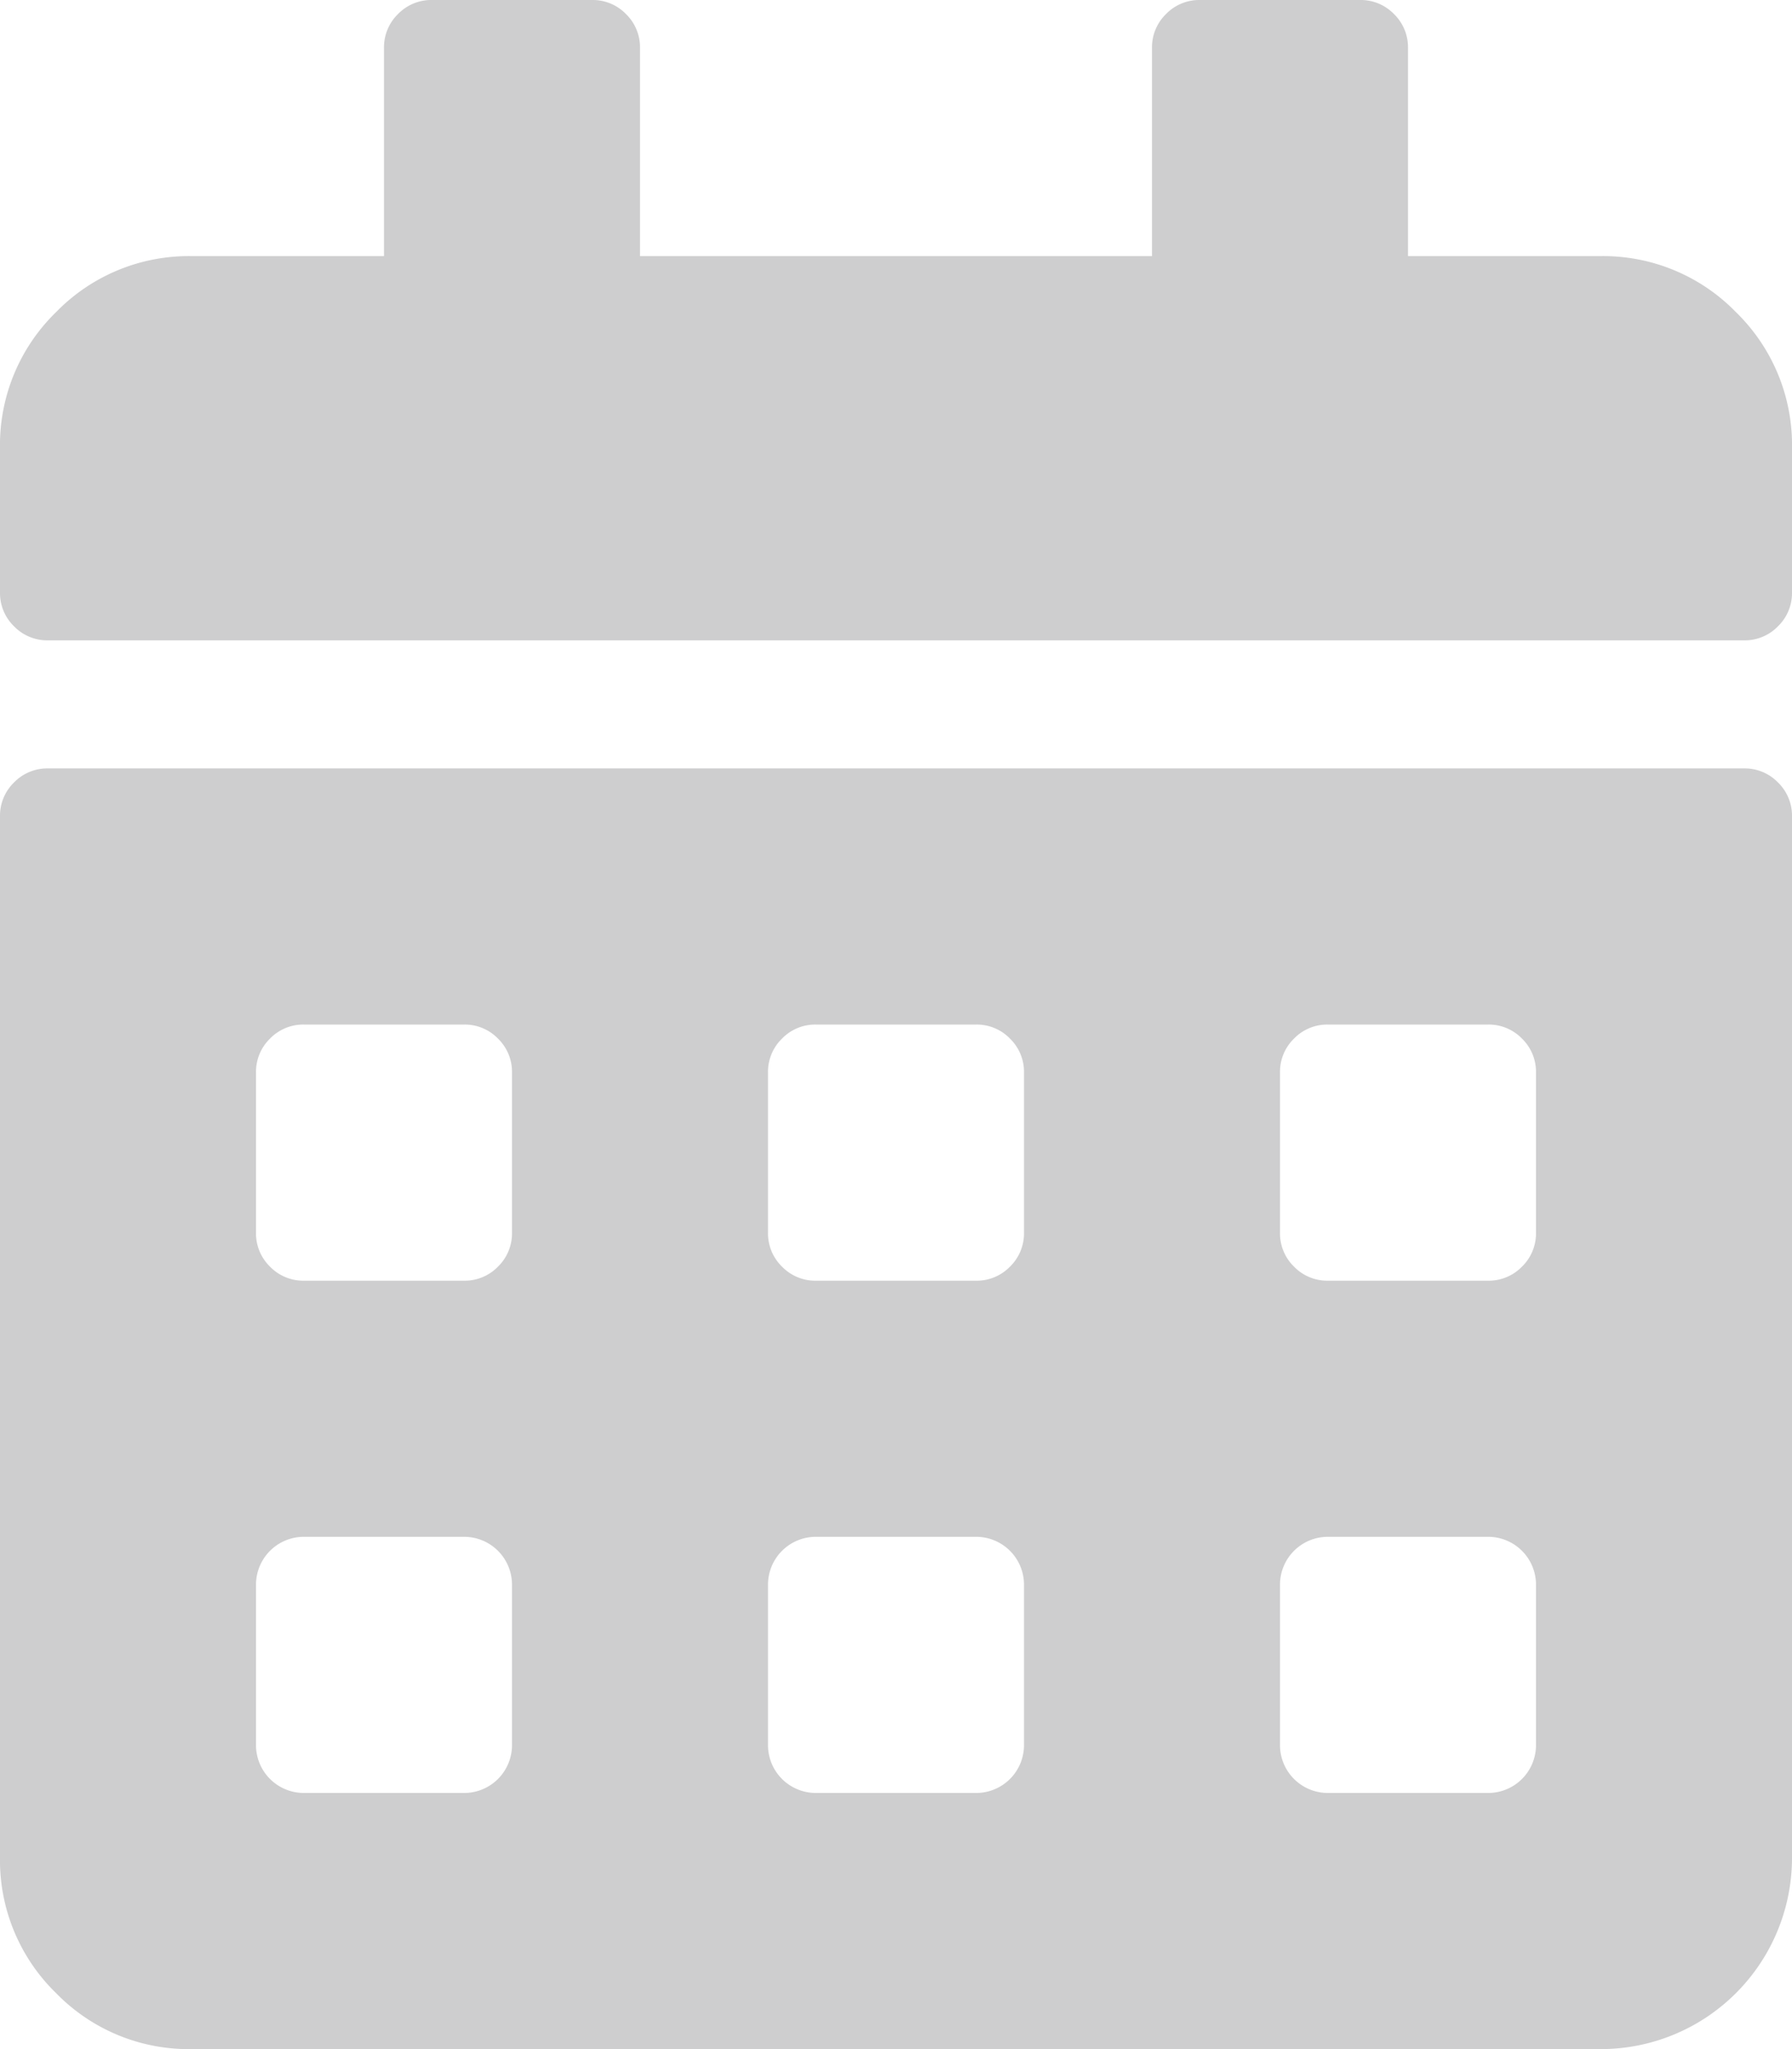 <svg xmlns="http://www.w3.org/2000/svg" width="17.5" height="20" viewBox="0 0 17.5 20">
  <path id="Path_3" data-name="Path 3" d="M17.031-7.75a.452.452,0,0,0,.332-.137.452.452,0,0,0,.137-.332V-9.625a1.808,1.808,0,0,0-.547-1.328,1.808,1.808,0,0,0-1.328-.547H13.75v-2.031a.452.452,0,0,0-.137-.332A.452.452,0,0,0,13.281-14H11.719a.452.452,0,0,0-.332.137.452.452,0,0,0-.137.332V-11.5h-5v-2.031a.452.452,0,0,0-.137-.332A.452.452,0,0,0,5.781-14H4.219a.452.452,0,0,0-.332.137.452.452,0,0,0-.137.332V-11.5H1.875a1.808,1.808,0,0,0-1.328.547A1.808,1.808,0,0,0,0-9.625v1.406a.452.452,0,0,0,.137.332.452.452,0,0,0,.332.137ZM.469-6.5a.452.452,0,0,0-.332.137A.452.452,0,0,0,0-6.031V4.125A1.808,1.808,0,0,0,.547,5.453,1.808,1.808,0,0,0,1.875,6h13.75A1.867,1.867,0,0,0,17.5,4.125V-6.031a.452.452,0,0,0-.137-.332.452.452,0,0,0-.332-.137ZM5,1.469V3.031a.467.467,0,0,1-.469.469H2.969A.467.467,0,0,1,2.5,3.031V1.469A.467.467,0,0,1,2.969,1H4.531A.467.467,0,0,1,5,1.469Zm0-5v1.562a.452.452,0,0,1-.137.332.452.452,0,0,1-.332.137H2.969a.452.452,0,0,1-.332-.137A.452.452,0,0,1,2.5-1.969V-3.531a.452.452,0,0,1,.137-.332A.452.452,0,0,1,2.969-4H4.531a.452.452,0,0,1,.332.137A.452.452,0,0,1,5-3.531Zm5,5V3.031a.467.467,0,0,1-.469.469H7.969A.467.467,0,0,1,7.5,3.031V1.469A.467.467,0,0,1,7.969,1H9.531A.467.467,0,0,1,10,1.469Zm0-5v1.562a.452.452,0,0,1-.137.332.452.452,0,0,1-.332.137H7.969a.452.452,0,0,1-.332-.137A.452.452,0,0,1,7.5-1.969V-3.531a.452.452,0,0,1,.137-.332A.452.452,0,0,1,7.969-4H9.531a.452.452,0,0,1,.332.137A.452.452,0,0,1,10-3.531Zm5,5V3.031a.467.467,0,0,1-.469.469H12.969a.467.467,0,0,1-.469-.469V1.469A.467.467,0,0,1,12.969,1h1.562A.467.467,0,0,1,15,1.469Zm0-5v1.562a.452.452,0,0,1-.137.332.452.452,0,0,1-.332.137H12.969a.452.452,0,0,1-.332-.137.452.452,0,0,1-.137-.332V-3.531a.452.452,0,0,1,.137-.332A.452.452,0,0,1,12.969-4h1.562a.452.452,0,0,1,.332.137A.452.452,0,0,1,15-3.531Z" transform="translate(0 14)" fill="#cececf"/>
</svg>
